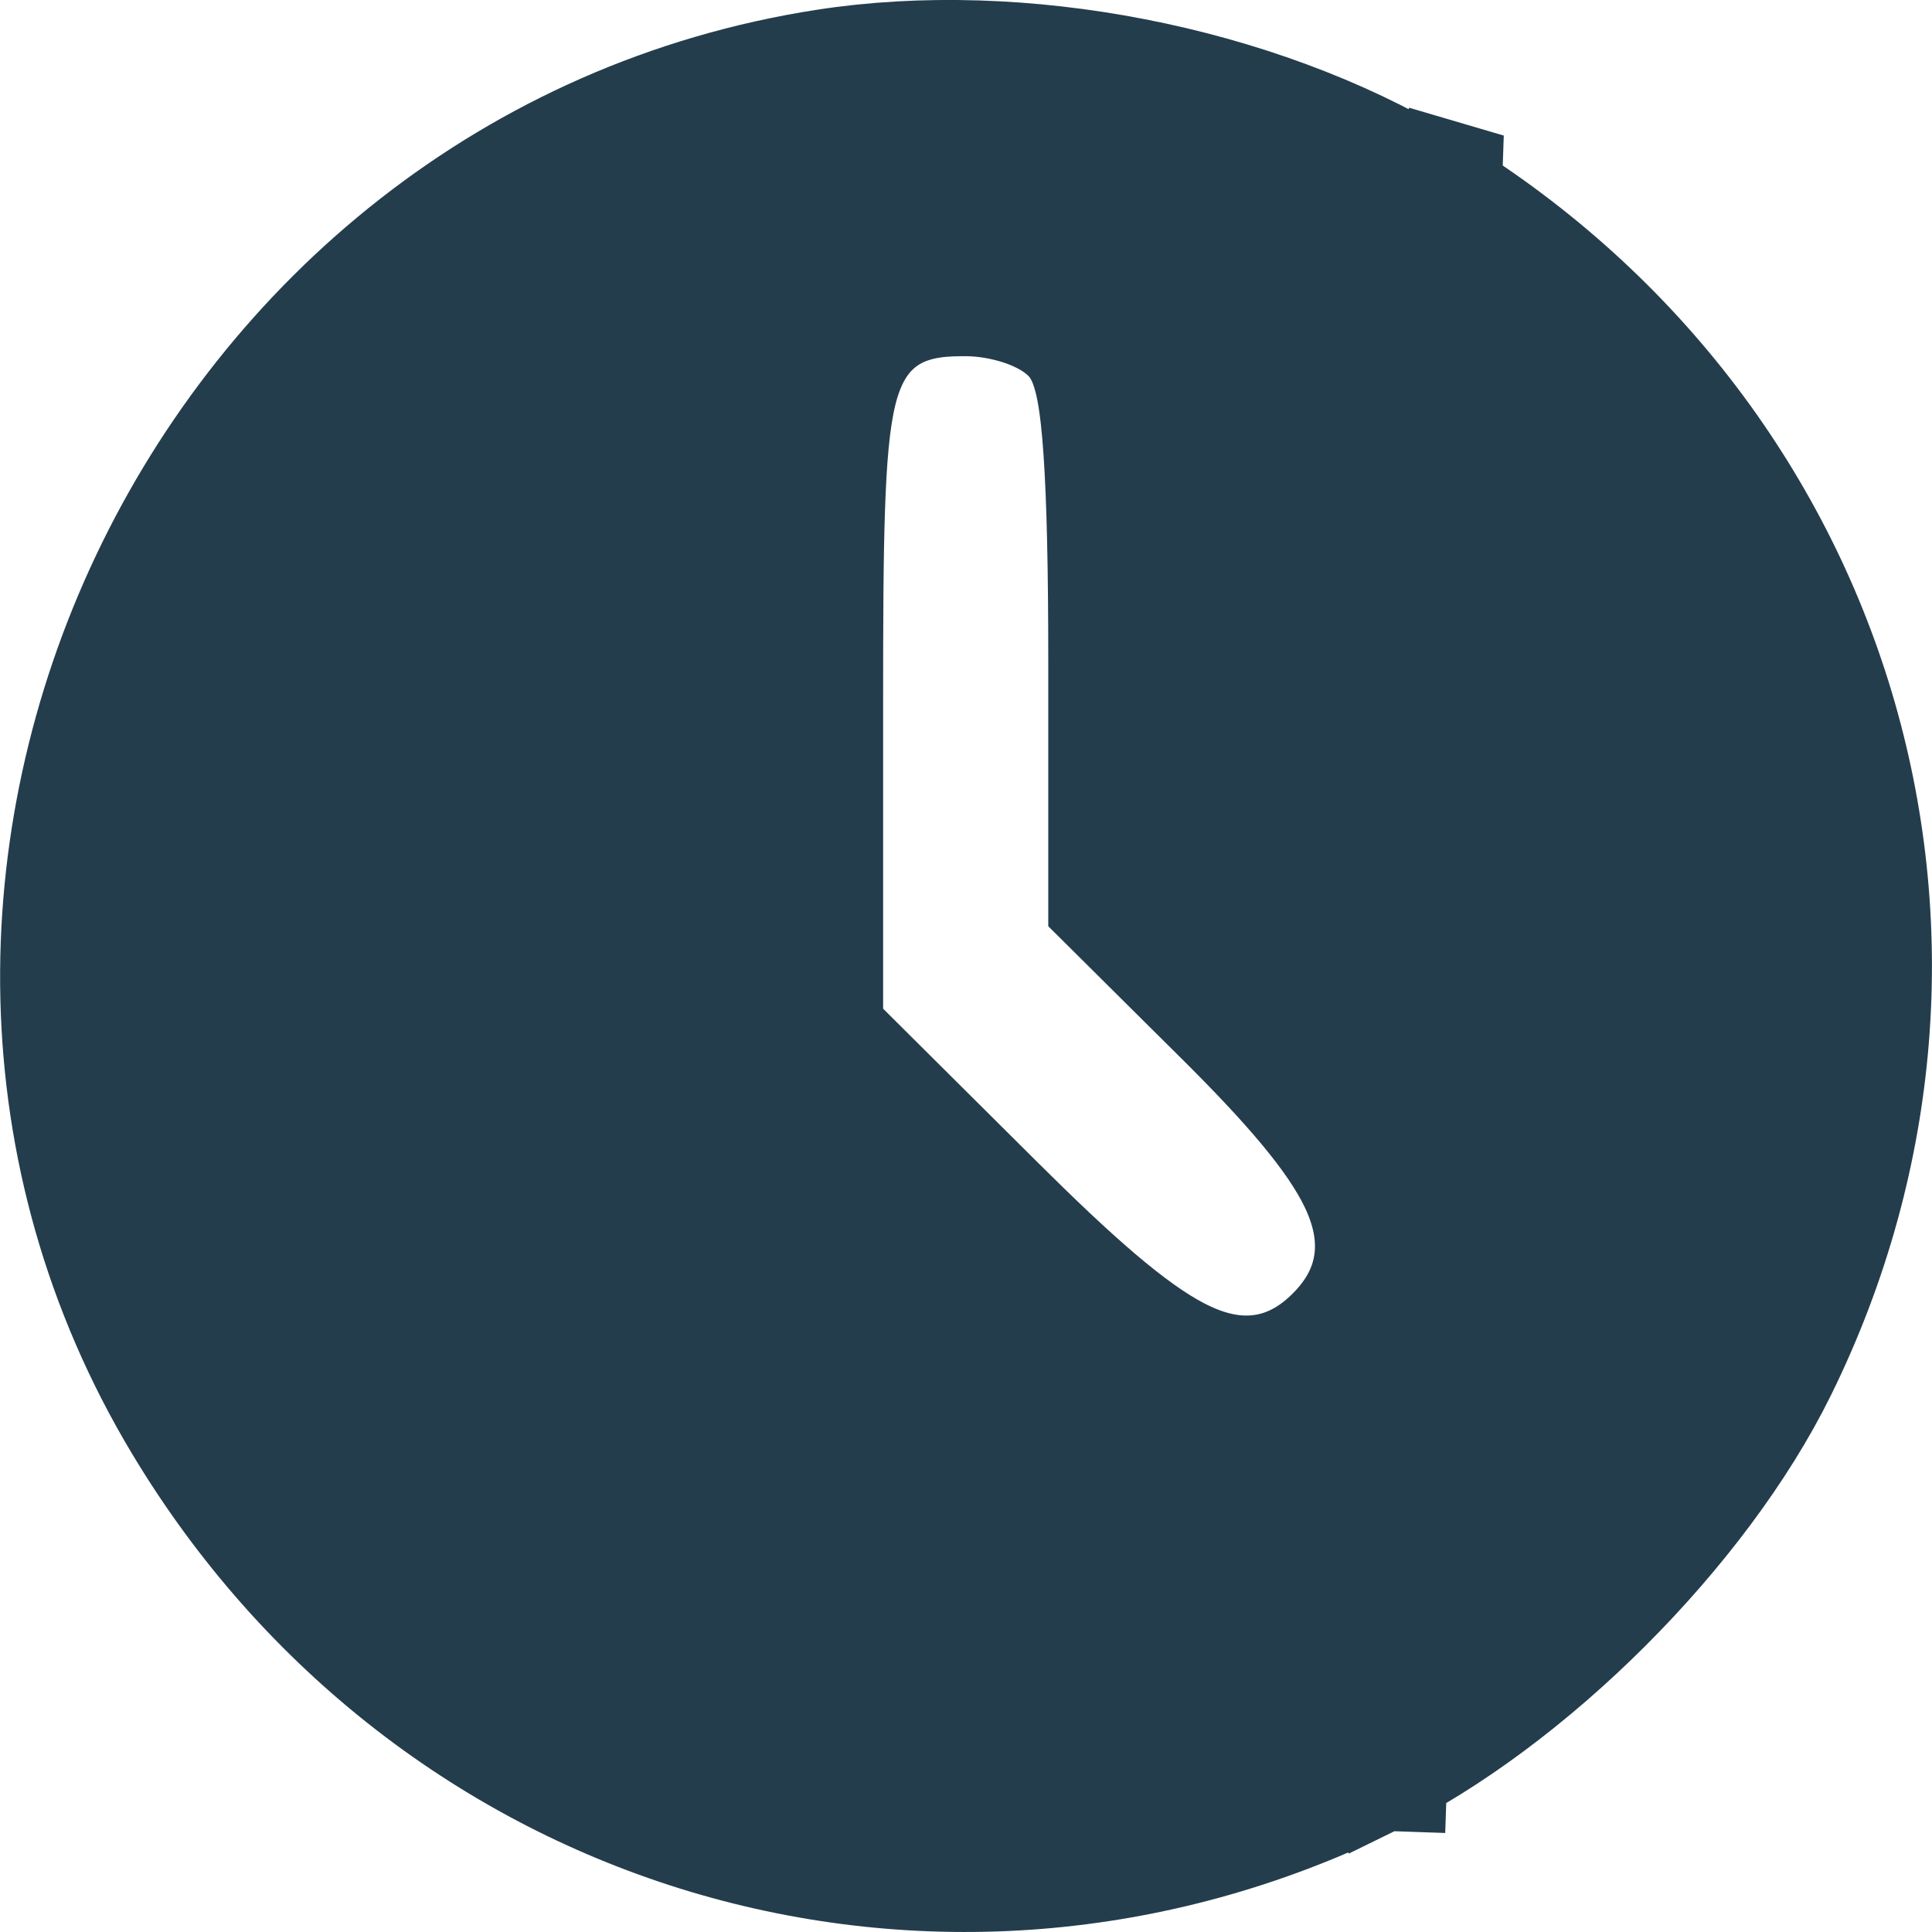 <?xml version="1.0" encoding="UTF-8"?>
<svg xmlns="http://www.w3.org/2000/svg" width="19" height="19" viewBox="0 0 19 19" fill="none">
  <path d="M13.713 18.009L13.493 17.56C15.082 16.78 16.778 15.085 17.559 13.498C19.654 9.242 18.15 4.21 14.033 1.745M13.713 18.009L14.033 1.745M13.713 18.009L13.493 17.56C9.232 19.654 4.193 18.15 1.726 14.037C-1.47 8.71 1.914 1.554 8.104 0.591C10.035 0.291 12.361 0.744 14.033 1.745M13.713 18.009L14.289 1.316L14.033 1.745M11.961 10.045L11.961 10.045L10.809 8.901V6.501C10.809 5.592 10.794 4.911 10.761 4.436C10.745 4.199 10.723 4 10.693 3.843C10.678 3.765 10.658 3.685 10.631 3.611C10.608 3.546 10.561 3.437 10.468 3.344C10.33 3.206 10.143 3.127 10.003 3.083C9.849 3.035 9.67 3.003 9.497 3.003C9.316 3.003 9.035 3.005 8.789 3.152C8.509 3.319 8.383 3.598 8.316 3.878C8.25 4.155 8.22 4.524 8.204 4.996C8.187 5.476 8.185 6.101 8.185 6.906V9.919V10.127L8.332 10.274L9.838 11.772C9.838 11.772 9.838 11.772 9.838 11.772C10.591 12.521 11.154 13.024 11.614 13.262C11.856 13.387 12.119 13.466 12.398 13.428C12.681 13.39 12.899 13.242 13.067 13.074C13.235 12.906 13.377 12.693 13.419 12.421C13.461 12.153 13.396 11.896 13.284 11.66C13.071 11.213 12.615 10.694 11.961 10.045Z" fill="#243D4C" stroke="#243D4C"></path>
</svg>
